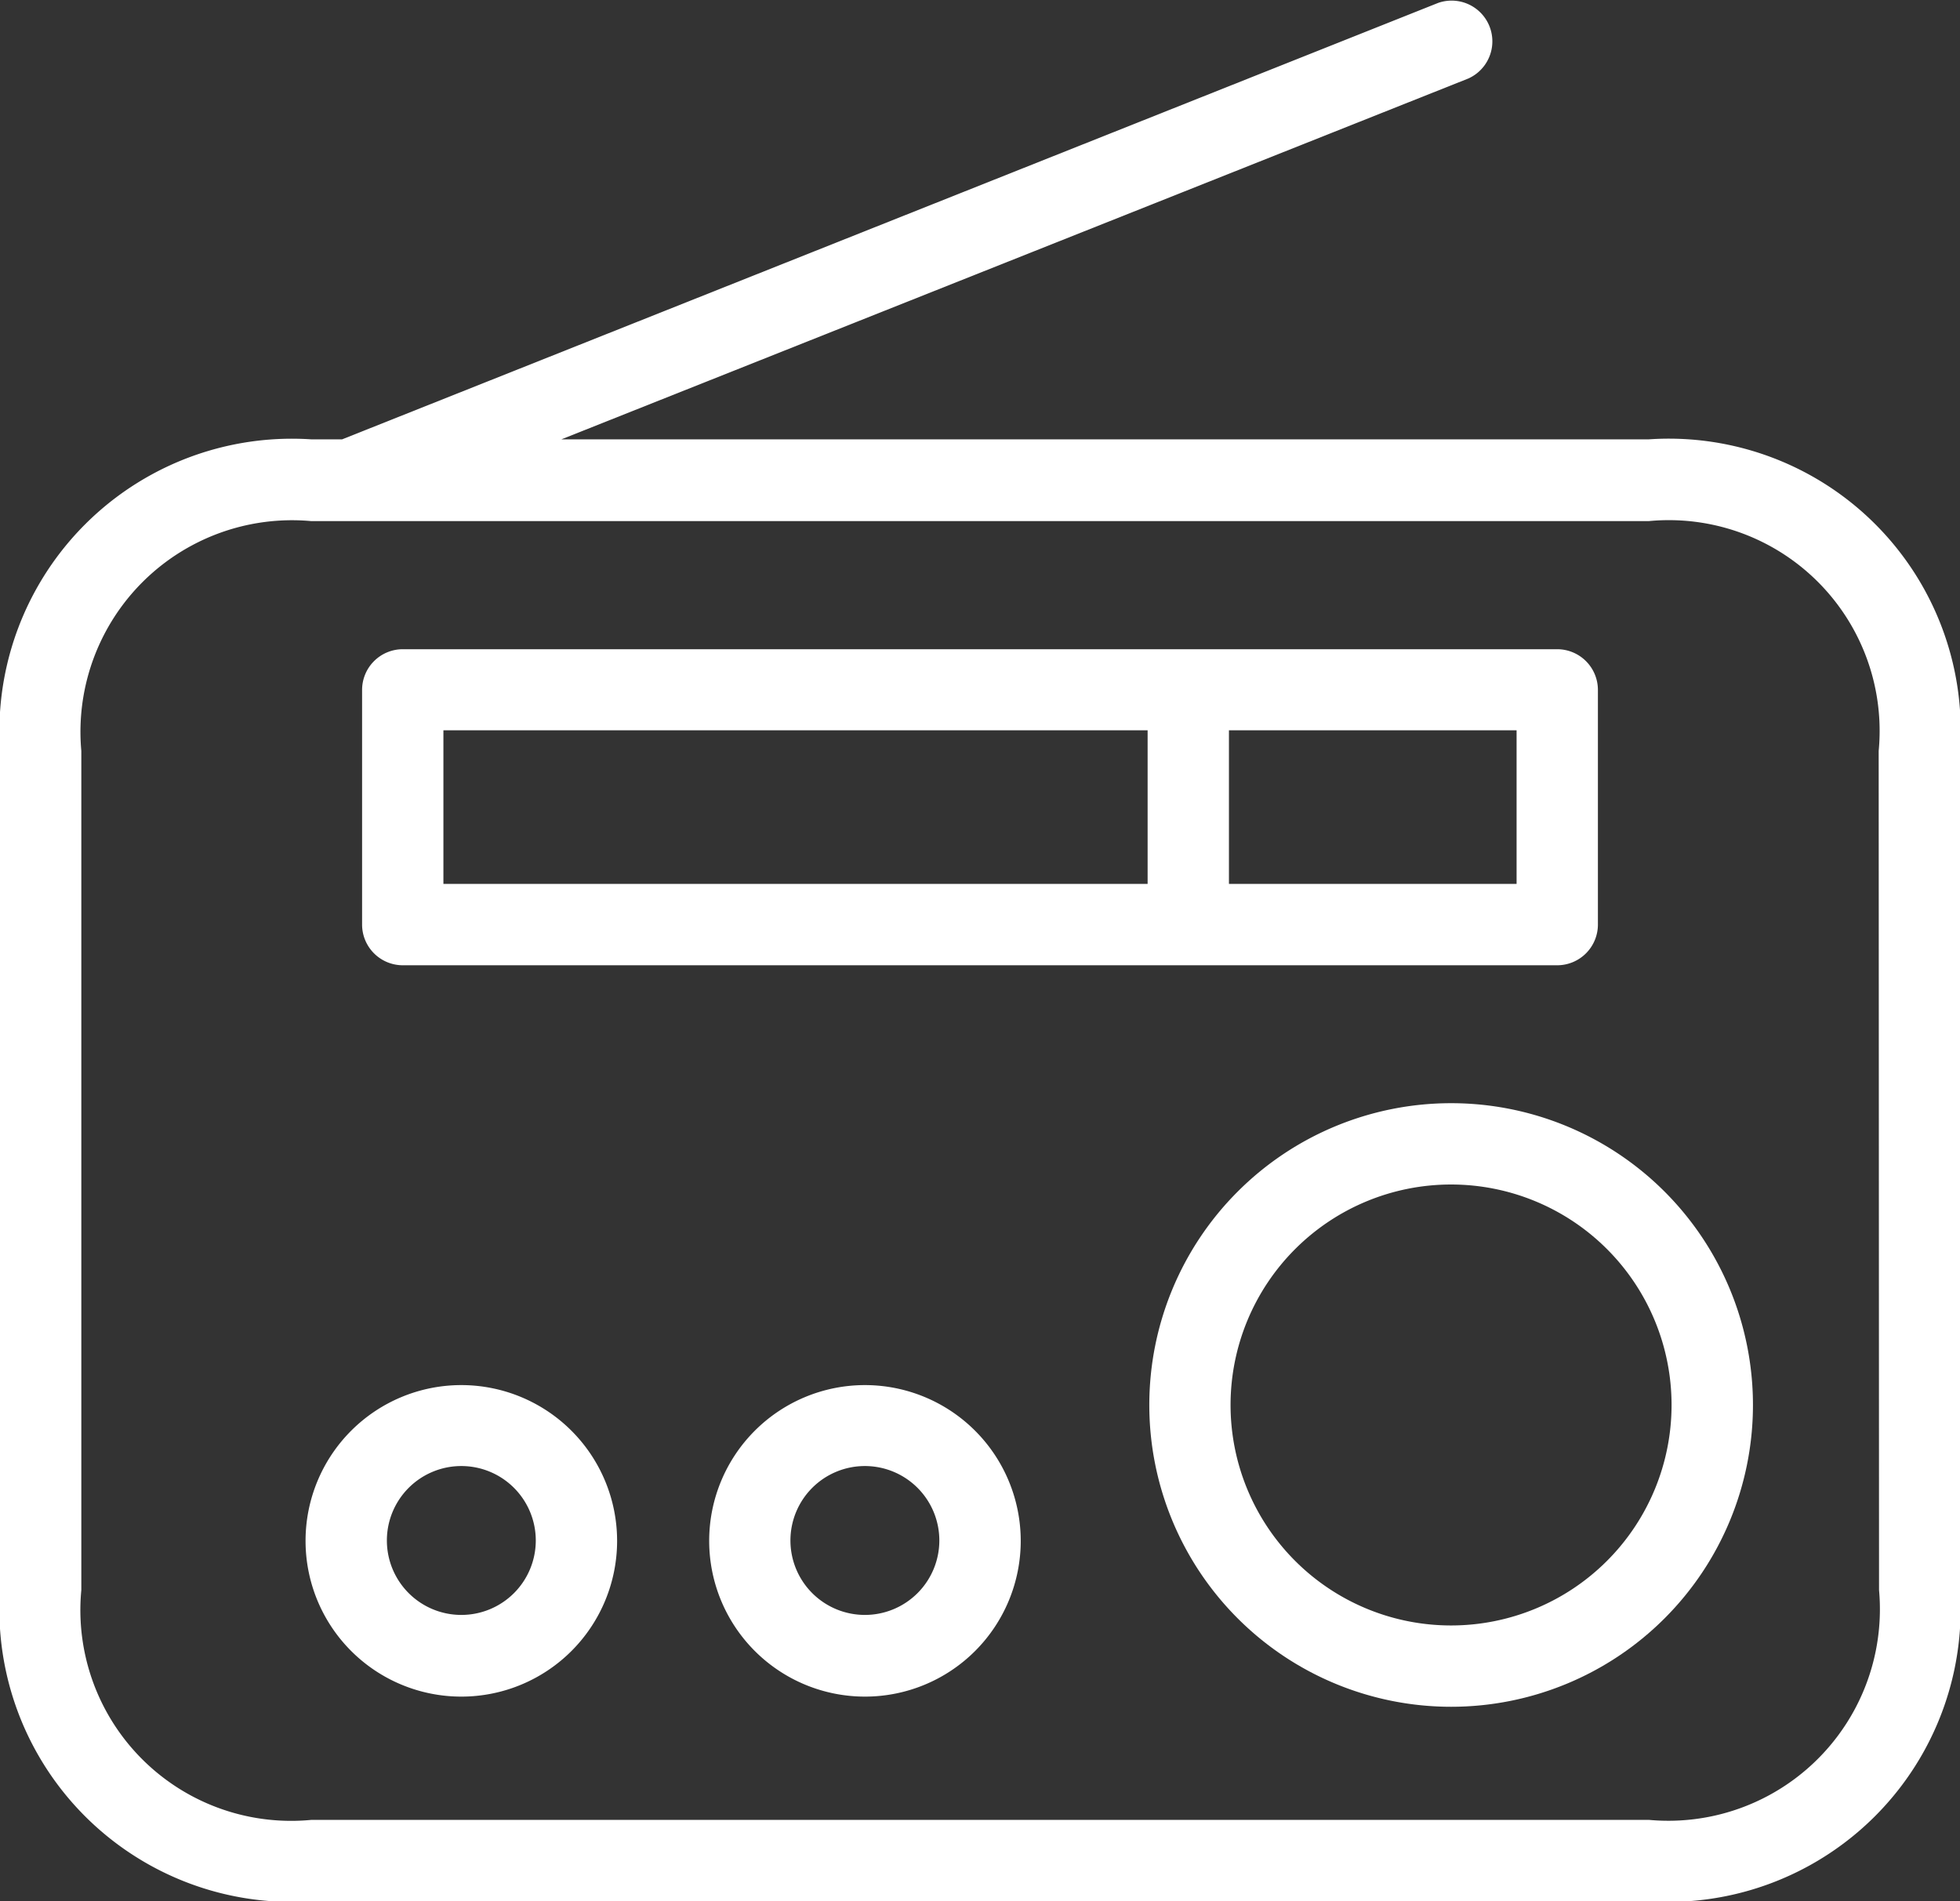 <svg id="surface1" xmlns="http://www.w3.org/2000/svg" width="26.8" height="26" viewBox="0 0 26.8 26">
  <rect x="0" y="0" width="26.8" height="26" fill="#333333" stroke="none"/>
  <path id="Path_1" data-name="Path 1" d="M22.545,6.149H7.676l12.4-4.934A.557.557,0,0,0,19.664.181L4.678,6.149H4.255A4,4,0,0,0,0,10.4V21.886a4,4,0,0,0,4.255,4.255H22.545A4,4,0,0,0,26.8,21.886V10.41A3.991,3.991,0,0,0,22.545,6.149Zm3.148,15.736a2.893,2.893,0,0,1-3.143,3.143H4.255a2.882,2.882,0,0,1-3.143-3.143V10.41A2.893,2.893,0,0,1,4.255,7.267H22.545a2.882,2.882,0,0,1,3.143,3.143Zm0,0" transform="translate(0 -0.141)" fill="#fff"/>
  <path id="Path_2" data-name="Path 2" d="M94.58,173.084h15.786a.557.557,0,0,0,.556-.556v-3.21a.557.557,0,0,0-.556-.556H94.58a.557.557,0,0,0-.556.556v3.21A.557.557,0,0,0,94.58,173.084Zm15.23-1.113h-3.933v-2.1h3.933Zm-14.674-2.1h9.629v2.1H95.136Zm0,0" transform="translate(-89.073 -159.884)" fill="#fff"/>
  <path id="Path_3" data-name="Path 3" d="M302.576,286.664a4.127,4.127,0,1,0,4.128,4.127A4.127,4.127,0,0,0,302.576,286.664Zm0,7.142a3.015,3.015,0,1,1,3.015-3.015A3.015,3.015,0,0,1,302.576,293.806Zm0,0" transform="translate(-282.735 -271.578)" fill="#fff"/>
  <path id="Path_4" data-name="Path 4" d="M186.271,359.875a2.13,2.13,0,1,0,2.131,2.13A2.131,2.131,0,0,0,186.271,359.875Zm0,3.143A1.018,1.018,0,1,1,187.289,362,1.018,1.018,0,0,1,186.271,363.018Zm0,0" transform="translate(-174.445 -340.934)" fill="#fff"/>
  <path id="Path_5" data-name="Path 5" d="M81.47,359.875a2.13,2.13,0,1,0,2.13,2.13A2.131,2.131,0,0,0,81.47,359.875Zm0,3.143A1.018,1.018,0,1,1,82.488,362,1.018,1.018,0,0,1,81.47,363.018Zm0,0" transform="translate(-75.162 -340.934)" fill="#fff"/>
</svg>
